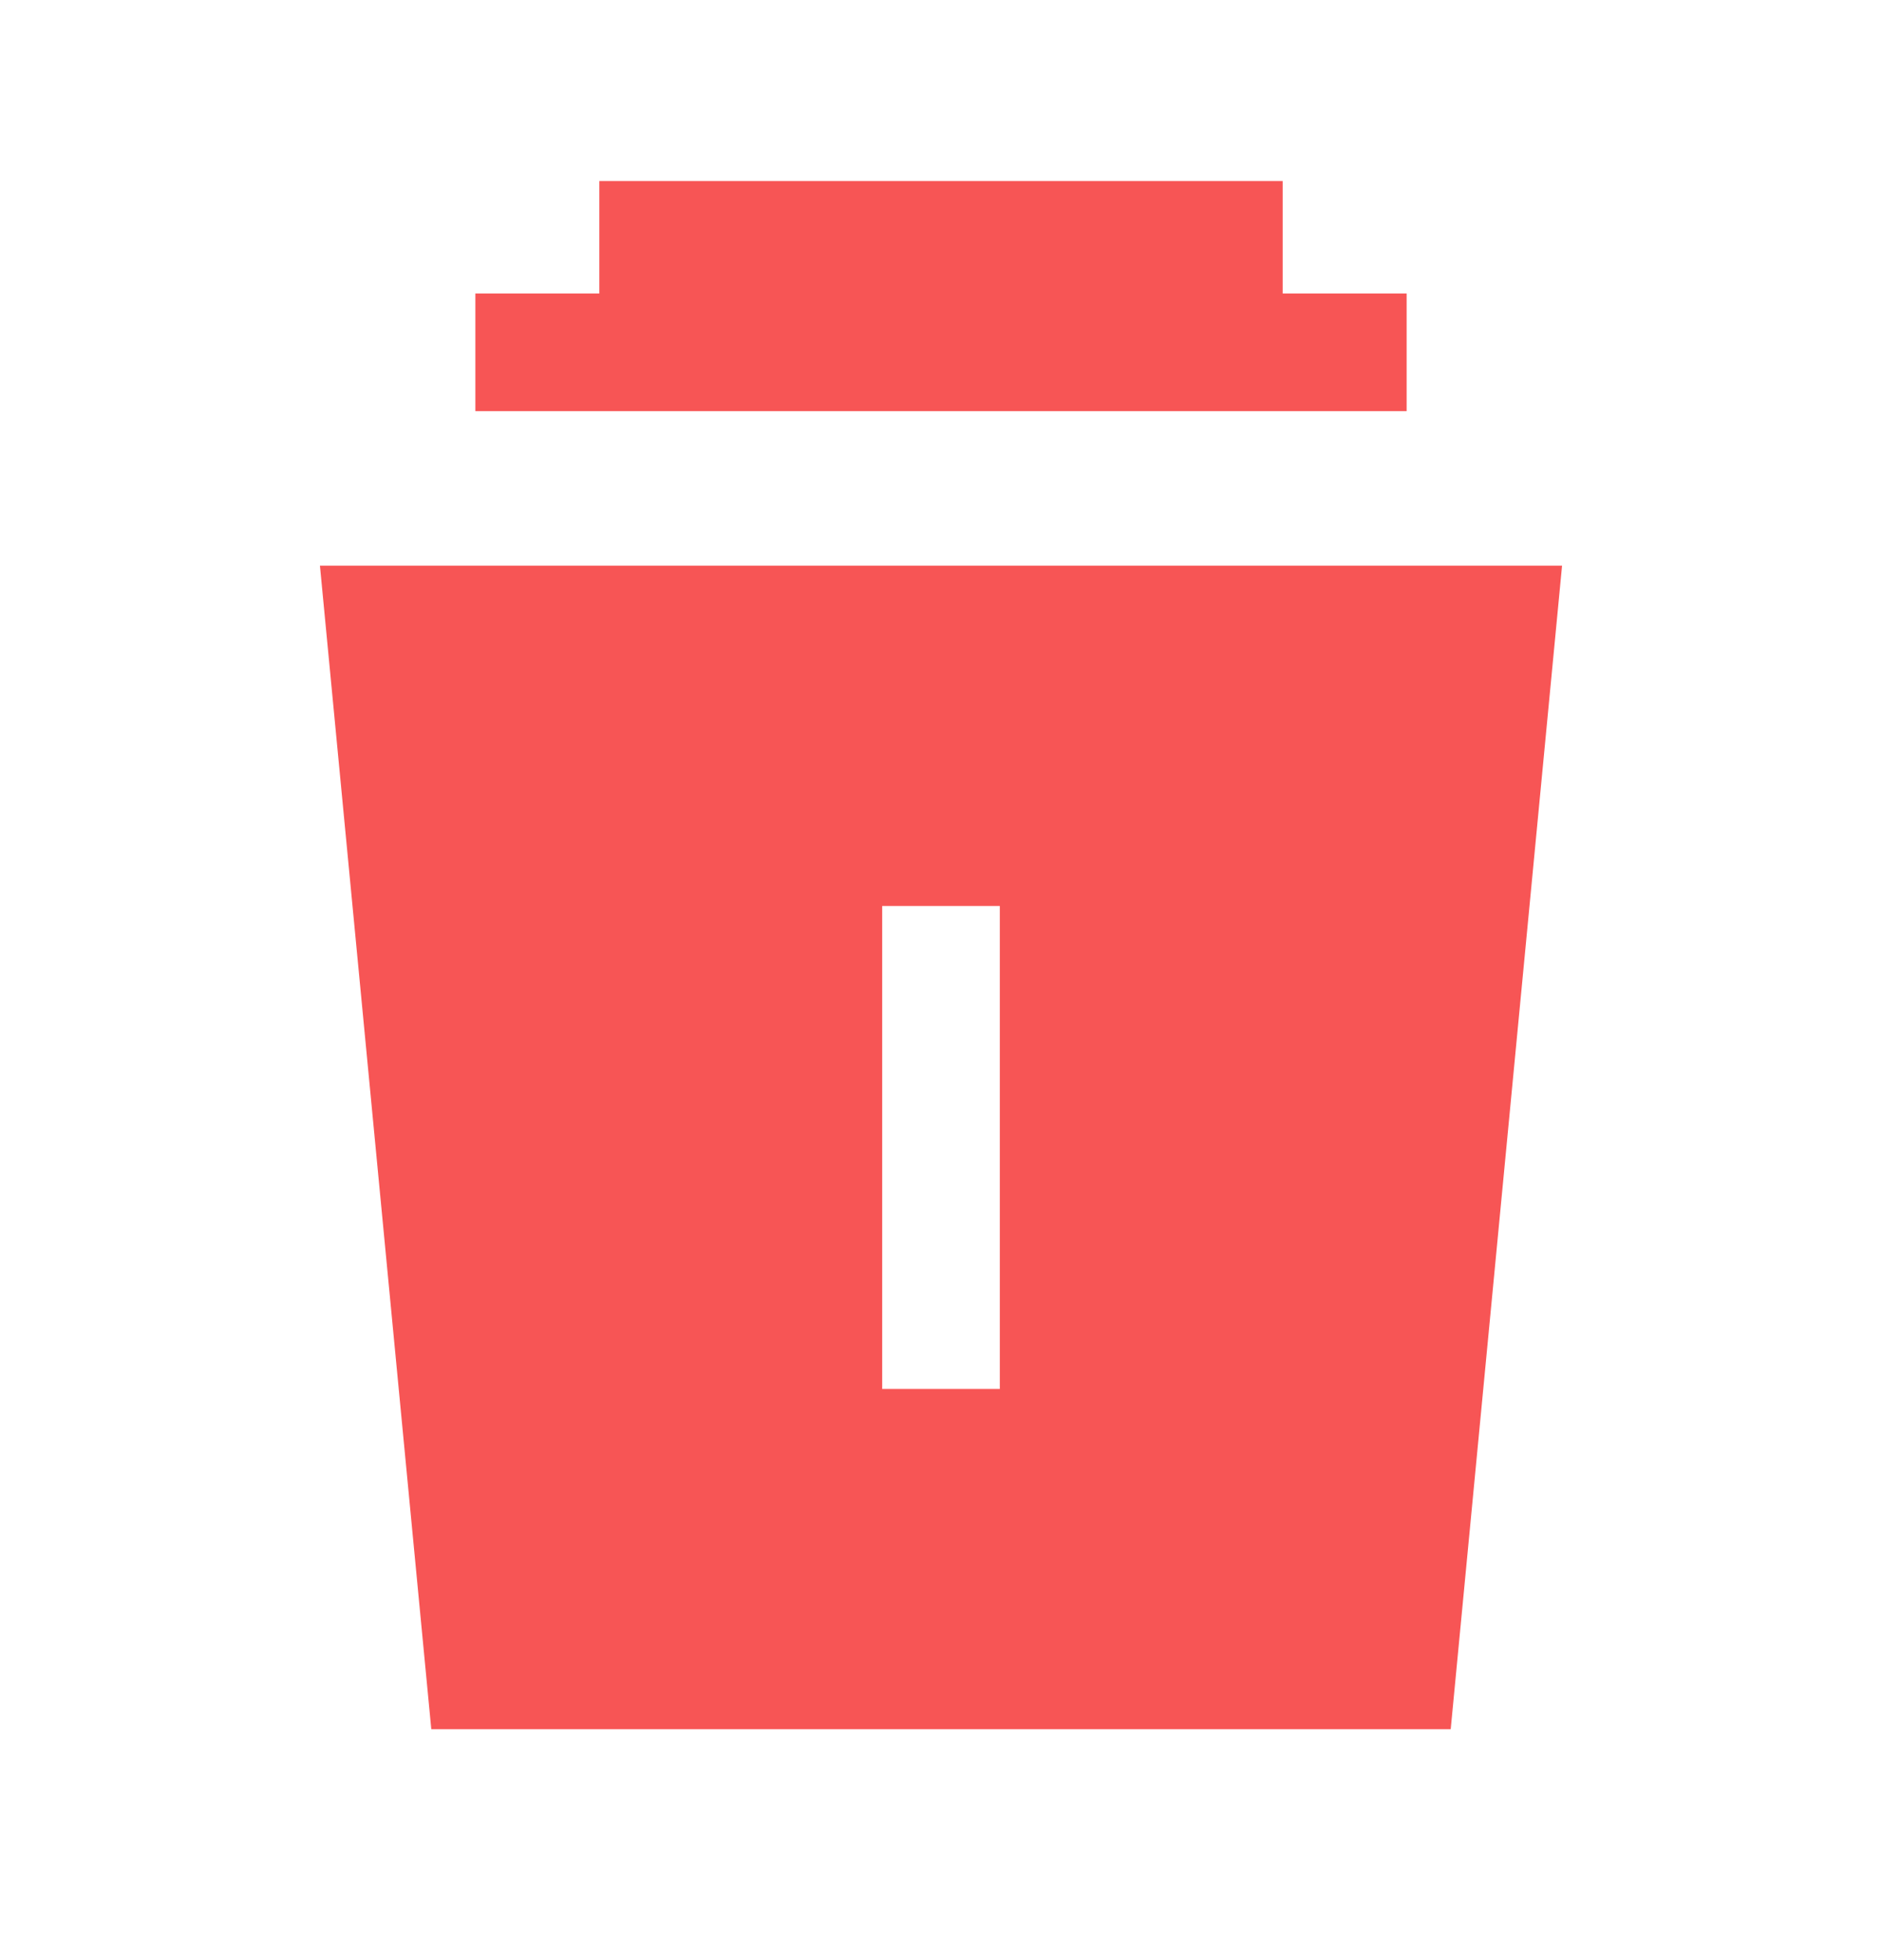 <svg width="24" height="25" viewBox="0 0 24 25" fill="none" xmlns="http://www.w3.org/2000/svg">
<path fill-rule="evenodd" clip-rule="evenodd" d="M11.25 17.715H12.75V11.555H11.25V17.715ZM4.08 7.215L5.5 22.055H18.5L19.92 7.215H4.08Z" fill="#F75555"/>
<path fill-rule="evenodd" clip-rule="evenodd" d="M17.938 3.744H16.357V2.309H7.643V3.744H6.062V5.244H17.938V3.744Z" fill="#F75555"/>
</svg>
